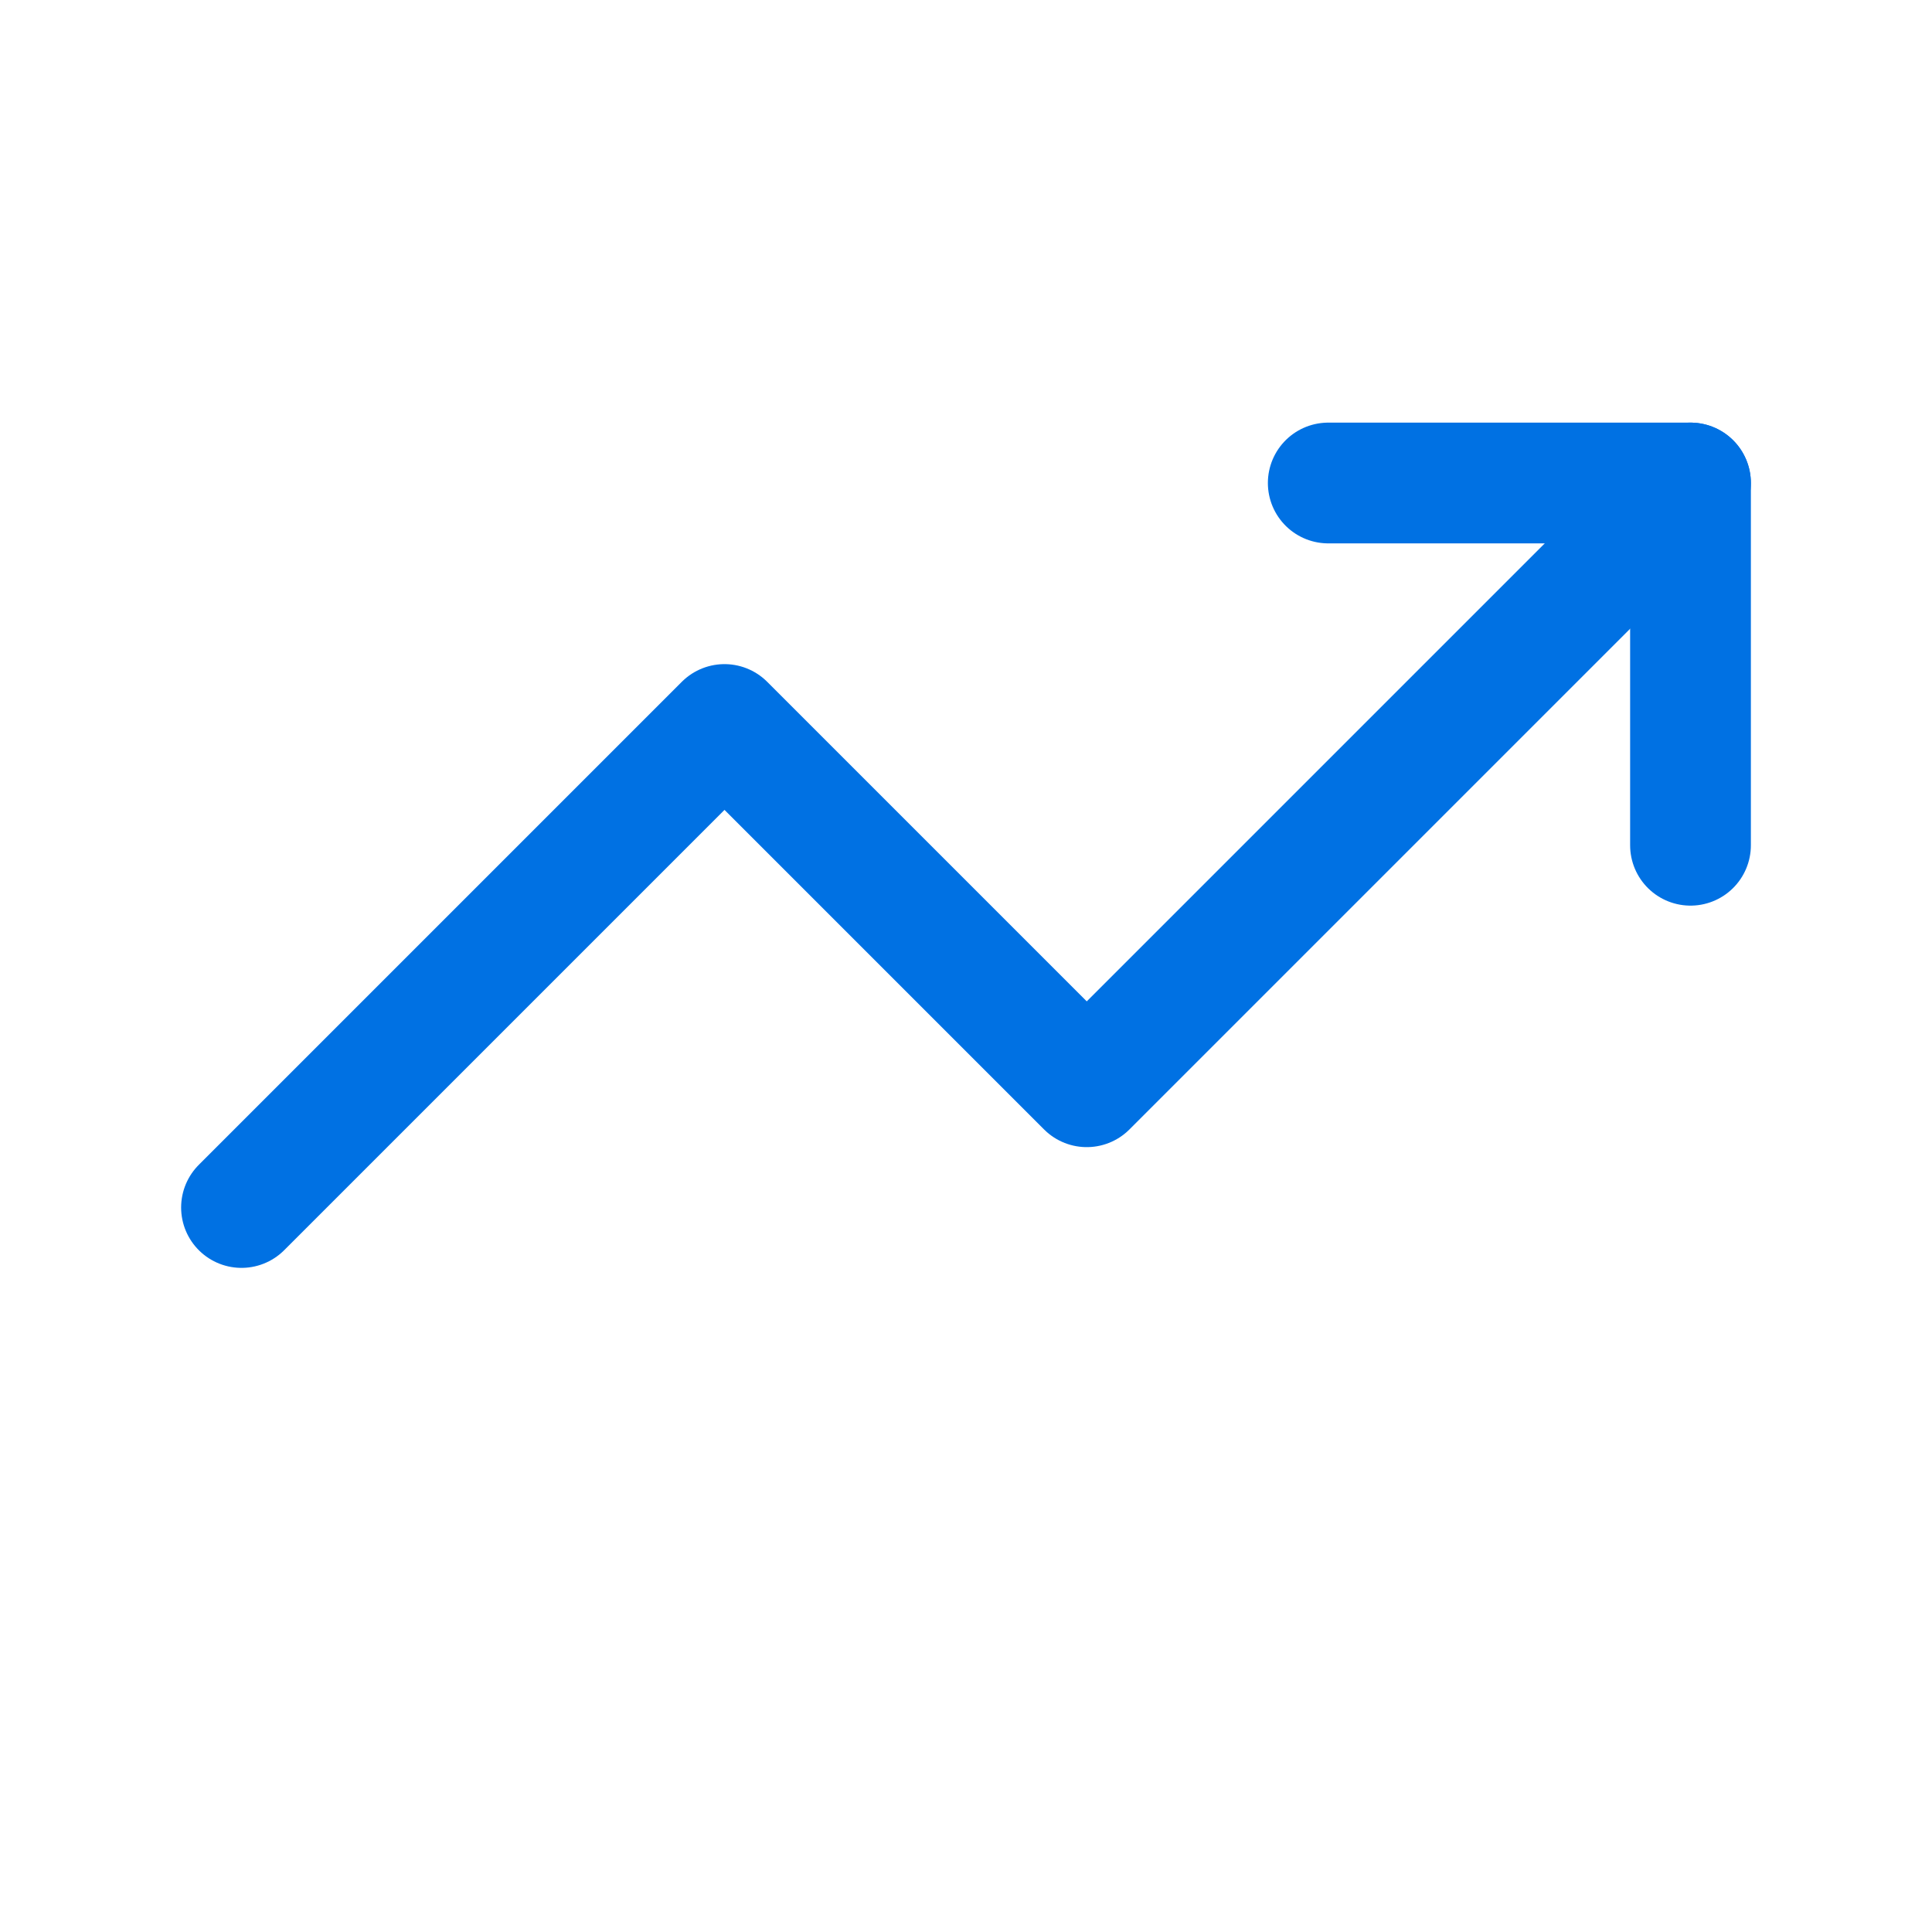 <svg width="32" height="32" viewBox="0 0 32 32" fill="none" xmlns="http://www.w3.org/2000/svg">
  <path d="M28 8L18 18L12 12L4 20" stroke="#0071e3" stroke-width="2" stroke-linecap="round" stroke-linejoin="round"/>
  <path d="M22 8H28V14" stroke="#0071e3" stroke-width="2" stroke-linecap="round" stroke-linejoin="round"/>
</svg>
